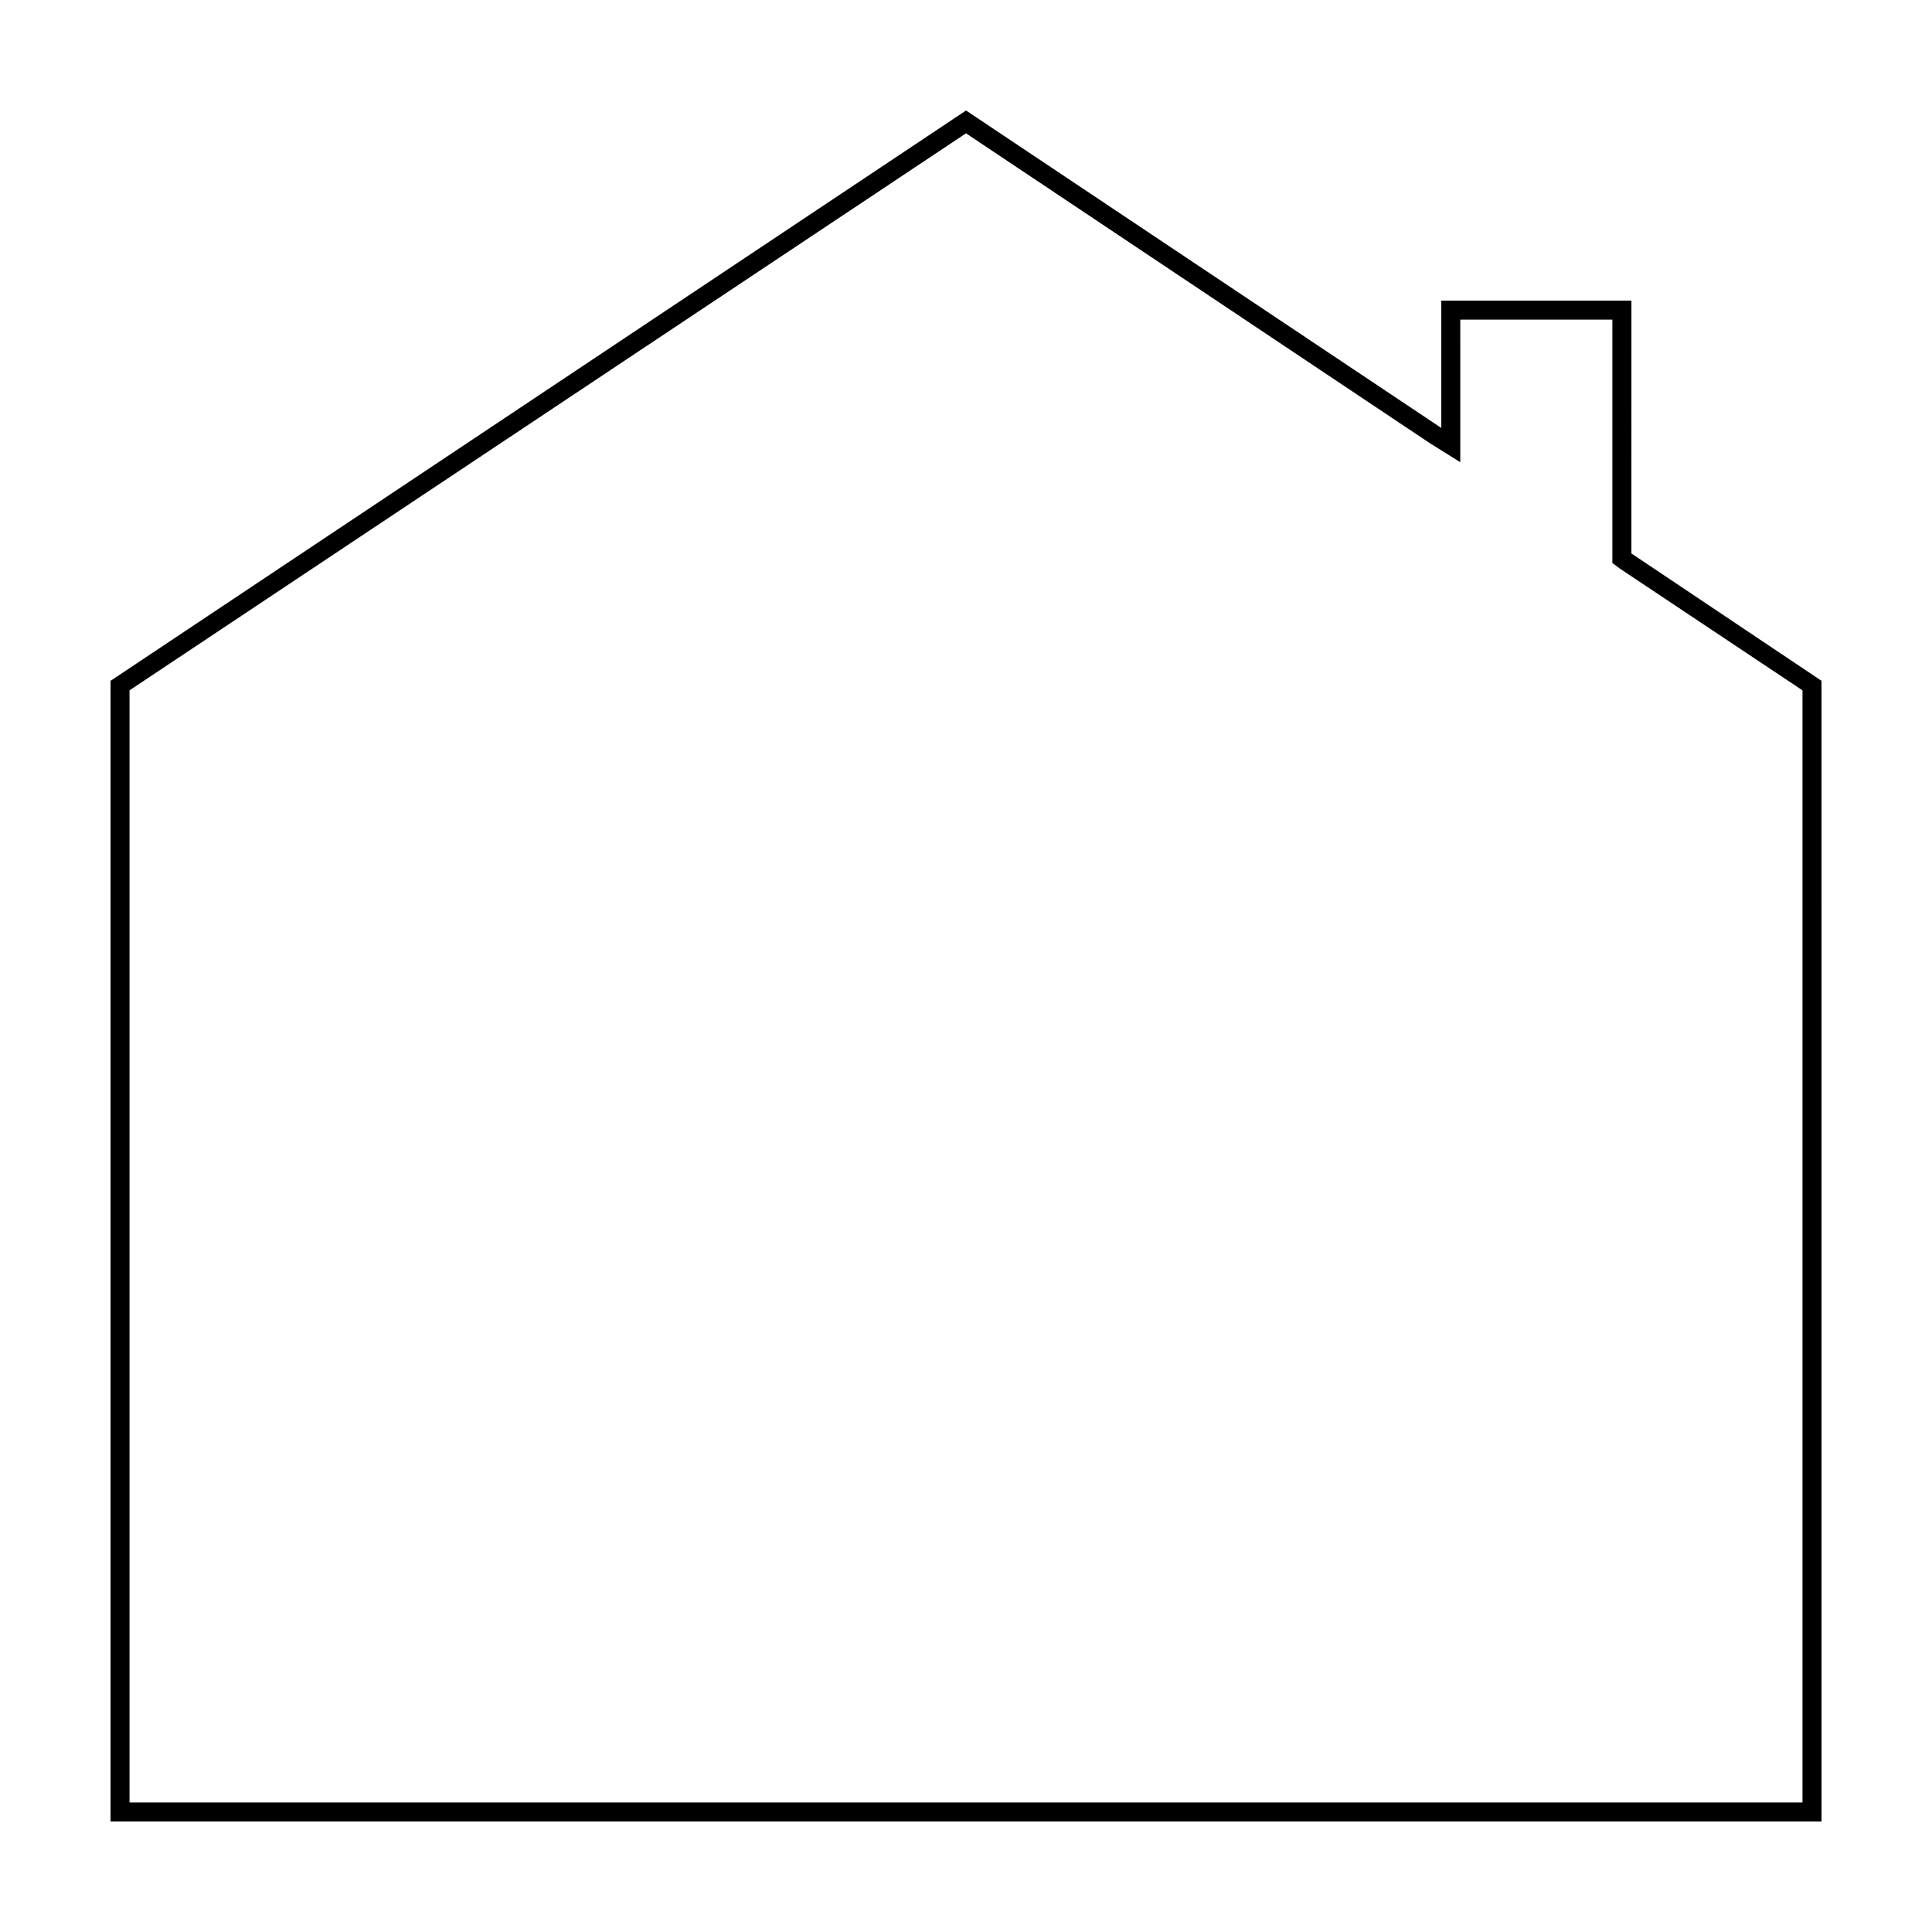<?xml version="1.0" encoding="UTF-8"?>
<!-- Uploaded to: ICON Repo, www.iconrepo.com, Generator: ICON Repo Mixer Tools -->
<svg fill="#000000" width="800px" height="800px" version="1.1" viewBox="144 144 512 512" xmlns="http://www.w3.org/2000/svg">
 <path d="m400 179.33 122.93 82.121 8.062 5.039v-9.574l-0.004-28.211h40.305v64.488l2.016 1.512 48.367 32.242v294.73h-443.35v-294.73l221.68-147.62m0-6.043-226.71 151.14v302.29h453.43l-0.004-302.29-50.383-33.754 0.004-67.008h-50.383v33.754z"/>
</svg>
